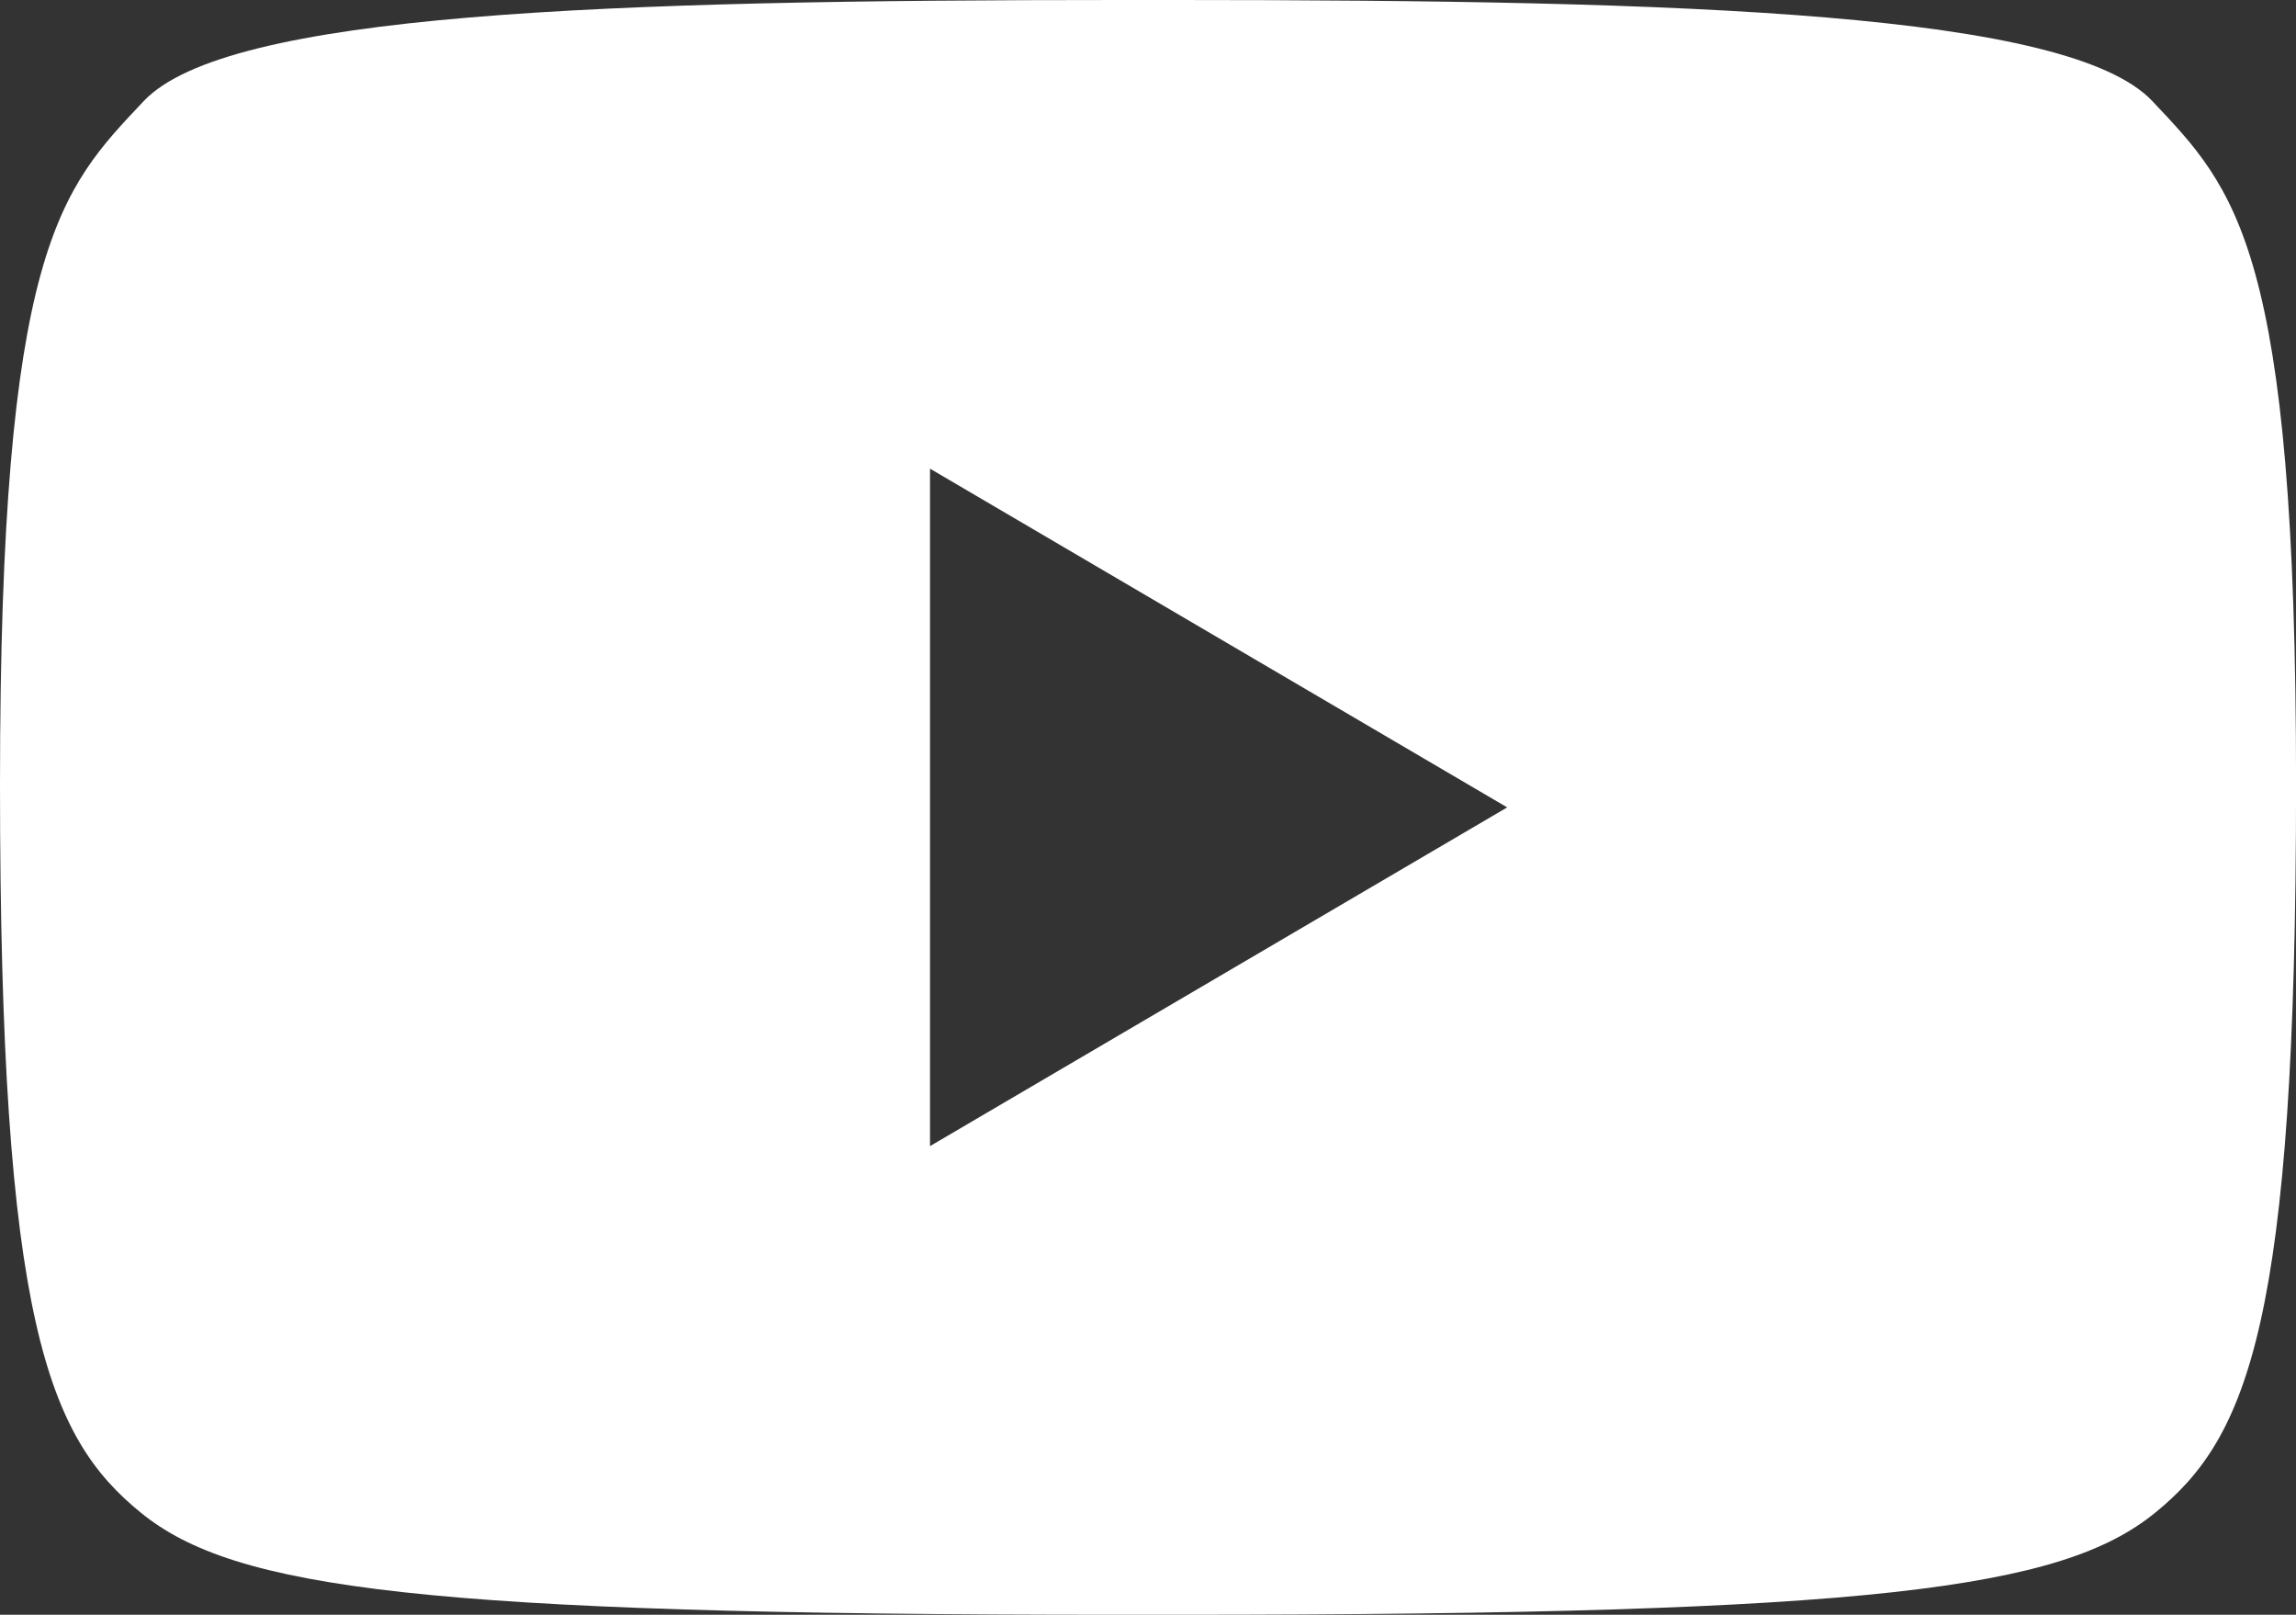 <svg xmlns="http://www.w3.org/2000/svg" width="42.668" height="30" viewBox="0 0 42.668 30">
  <rect x="0" y="0" width="42.668" height="30" fill="#333333" stroke="none"/>
  <path id="パス_110" data-name="パス 110" d="M311.874,276.767c-12.974,0-16.44-.487-18.173-1.892s-2.623-3.56-2.623-13.536,1.124-11.053,2.67-12.693,8.571-1.879,18.126-1.879h1.077c9.555,0,16.58.24,18.126,1.879s2.67,2.717,2.67,12.693-.89,12.131-2.623,13.536-5.2,1.892-18.173,1.892Zm7.213-15-10.726-6.293V268.06Z" transform="translate(-291.078 -246.767)" fill="#fff"/>
</svg>
